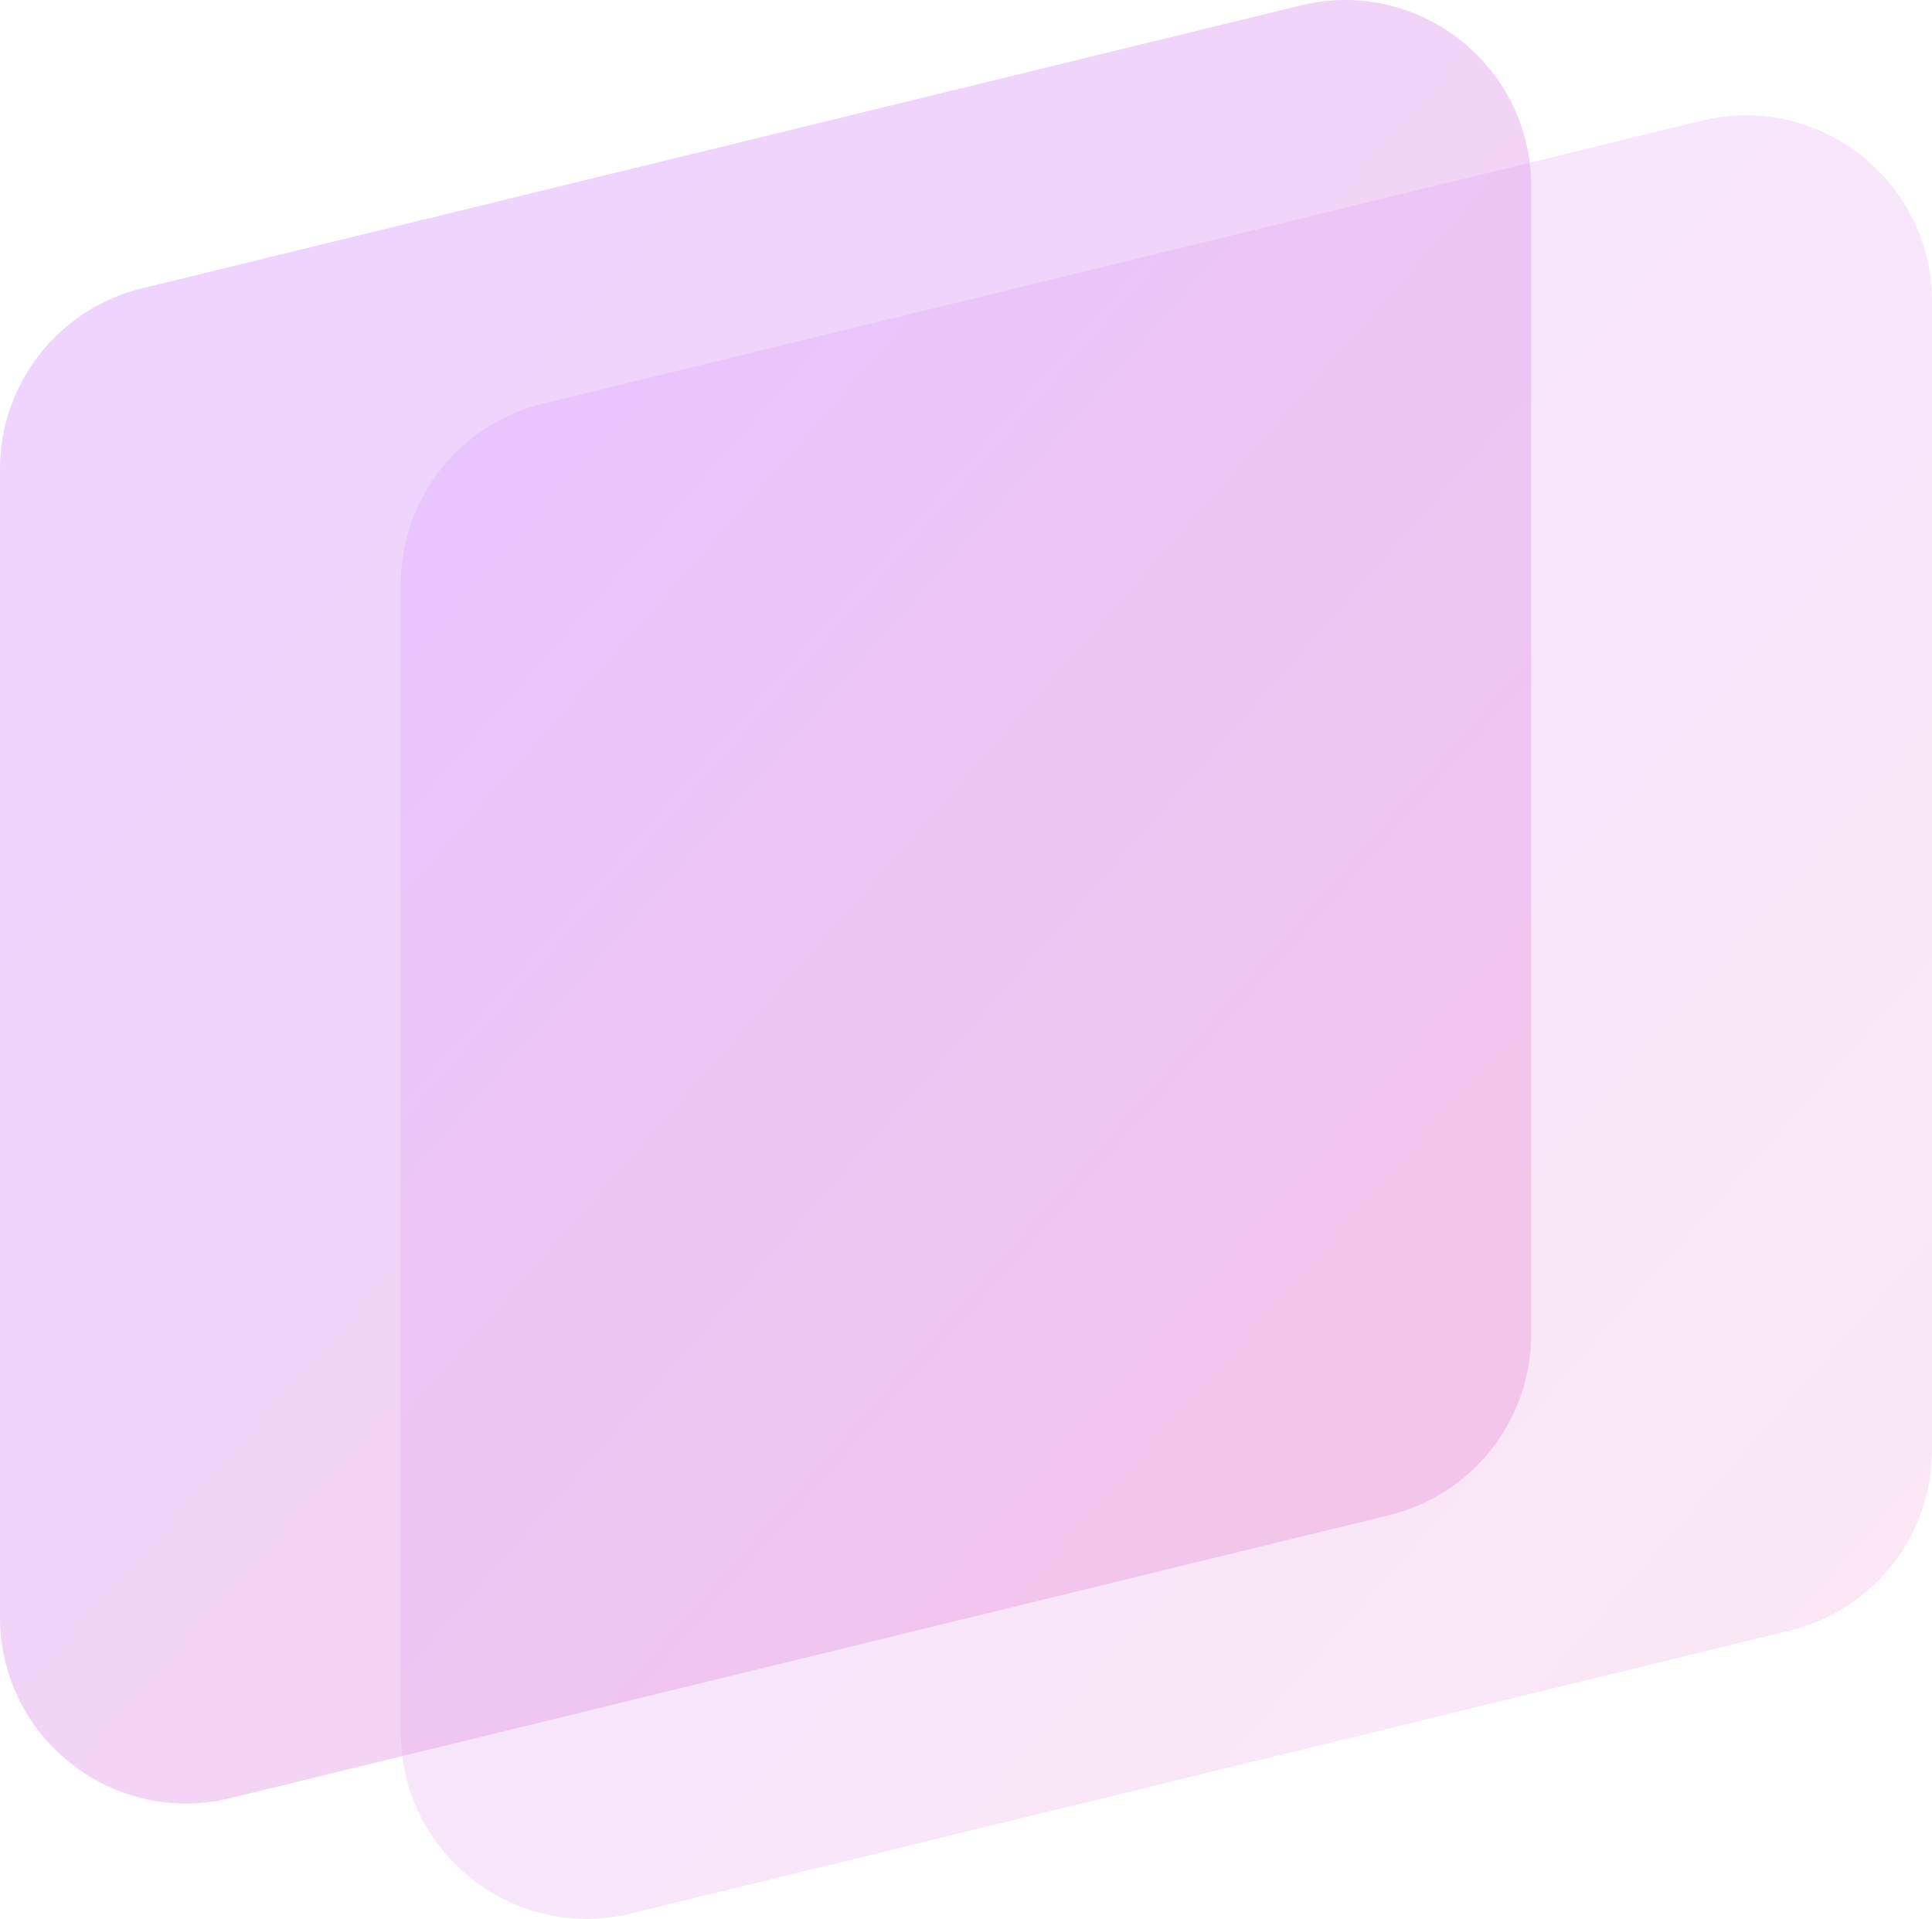 <svg xmlns="http://www.w3.org/2000/svg" xmlns:xlink="http://www.w3.org/1999/xlink" width="990.353" height="983.545" viewBox="0 0 990.353 983.545">
  <defs>
    <linearGradient id="linear-gradient" x1="0.206" y1="0.17" x2="0.914" y2="0.932" gradientUnits="objectBoundingBox">
      <stop offset="0" stop-color="#d188ff"/>
      <stop offset="1" stop-color="#eb88cd"/>
    </linearGradient>
  </defs>
  <g id="Group_5674" data-name="Group 5674" transform="translate(-675 124.545)">
    <path id="Path_4488" data-name="Path 4488" d="M712.108,776.613,118.057,921.653C57.96,936.326,0,890.816,0,828.954V240.509a95.425,95.425,0,0,1,72.79-92.7L666.841,2.768C726.938-11.906,784.9,33.6,784.9,95.469V683.911a95.425,95.425,0,0,1-72.79,92.7" transform="translate(675 -124.545)" opacity="0.36" fill="url(#linear-gradient)"/>
    <path id="Path_4489" data-name="Path 4489" d="M712.108,776.613,118.057,921.653C57.96,936.326,0,890.816,0,828.954V240.509a95.425,95.425,0,0,1,72.79-92.7L666.841,2.768C726.938-11.906,784.9,33.6,784.9,95.469V683.911a95.425,95.425,0,0,1-72.79,92.7" transform="translate(880.455 -65.421)" opacity="0.204" fill="url(#linear-gradient)"/>
  </g>
</svg>
